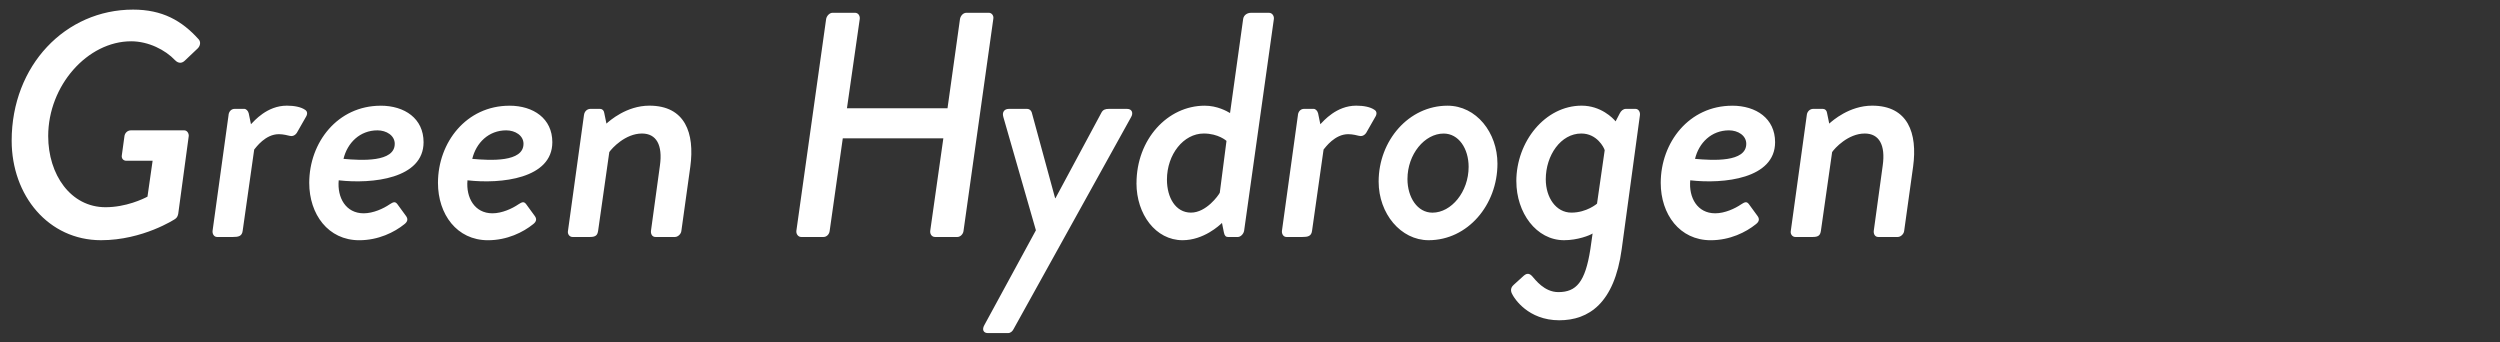 <svg xmlns="http://www.w3.org/2000/svg" id="lead1" viewBox="0 0 804 110"><rect x="0" y="0" width="804" height="110" fill="#333333" stroke="none"/><defs><style>.cls-1{fill:#fff;stroke-width:0}</style></defs><path d="M42.8 3.09c9.37 0 15.66 3.5 21.11 9.58.72.82.51 2.06-.31 2.88l-4.12 3.91c-.82.82-1.96 1.13-3.19-.1-3.09-3.3-8.55-6.08-14.11-6.08-14.01 0-26.68 14.21-26.68 30.49 0 12.36 7.21 22.87 18.44 22.87 6.59 0 12.15-2.68 13.49-3.4l1.65-11.54h-8.45c-1.03 0-1.65-.82-1.44-1.85l.82-5.97c.1-1.13 1.03-1.96 2.06-1.96h17.2c.82 0 1.44.82 1.44 1.75l-3.4 25.13c-.21 1.03-.62 1.34-1.03 1.65 0 0-10.3 6.8-23.79 6.8-16.89 0-28.74-14.32-28.74-32.03C3.77 21.01 21.07 3.09 42.8 3.09ZM73.5 36.97c.1-1.03.82-1.96 1.96-1.96h3.09c.62 0 1.24.62 1.44 1.44l.72 3.5c1.03-1.03 5.15-5.97 11.54-5.97 2.37 0 4.53.41 5.87 1.34.82.51.82 1.44.21 2.37l-2.88 5.05c-.72 1.03-1.65 1.13-2.37.93-.41-.1-1.96-.52-3.4-.52-4.33 0-7.31 4.22-7.93 4.94l-3.71 26.16c-.21 1.75-1.44 1.96-3.09 1.96H69.8c-.93 0-1.54-.93-1.44-1.96l5.15-37.29ZM122.42 33.99c7.72 0 13.8 4.12 13.8 11.74 0 11.74-16.48 13.49-27.29 12.26-.52 5.56 2.27 10.61 8.03 10.61 3.09 0 6.39-1.54 8.34-2.88 1.13-.72 1.75-1.03 2.47-.1l2.78 3.81c.62.82.72 1.75-.51 2.68-3.19 2.58-8.34 5.15-14.52 5.15-9.99 0-16.07-8.34-16.07-18.44 0-13.08 9.17-24.82 22.97-24.82Zm4.53 12.26c0-2.68-2.68-4.33-5.56-4.33-5.66 0-9.68 4.02-10.92 9.17 5.77.52 16.48 1.13 16.48-4.84ZM163.83 33.99c7.72 0 13.8 4.12 13.8 11.74 0 11.74-16.48 13.49-27.29 12.26-.51 5.56 2.27 10.61 8.03 10.61 3.09 0 6.39-1.54 8.34-2.88 1.13-.72 1.75-1.03 2.47-.1l2.78 3.81c.62.82.72 1.75-.52 2.68-3.19 2.58-8.34 5.15-14.52 5.15-9.99 0-16.07-8.34-16.07-18.44 0-13.08 9.17-24.82 22.97-24.82Zm4.53 12.26c0-2.68-2.68-4.33-5.56-4.33-5.67 0-9.68 4.02-10.92 9.17 5.77.52 16.48 1.13 16.48-4.84ZM187.82 36.97c.1-1.03.93-1.96 2.06-1.96h3.09c.72 0 1.24.52 1.34 1.24l.72 3.5c1.03-.93 6.49-5.77 13.8-5.77 11.54 0 14.62 8.86 13.18 19.57l-2.88 20.7c-.1 1.03-1.13 1.96-2.06 1.96h-6.28c-1.03 0-1.54-.93-1.44-1.96l2.88-21.01c.93-6.59-1.13-10.3-5.77-10.3-5.36 0-9.68 4.74-10.51 5.97l-3.6 25.34c-.21 1.34-.72 1.96-2.58 1.96h-5.67c-.93 0-1.65-.93-1.44-1.96l5.15-37.29ZM265.69 6.07c.21-1.03 1.13-1.96 2.06-1.96h7.21c1.03 0 1.65.93 1.54 1.96l-4.12 28.74h32.34l4.02-28.74c.21-1.03 1.03-1.96 2.06-1.96h7.21c.93 0 1.65.93 1.44 1.96l-9.58 68.18c-.1 1.03-1.03 1.96-1.96 1.96h-7.21c-1.03 0-1.65-.93-1.54-1.96l4.22-29.77h-32.34l-4.22 29.77c-.1 1.03-.93 1.96-1.96 1.96h-7.21c-.93 0-1.65-.93-1.54-1.96l9.58-68.18ZM322.65 37.49c-.41-1.34.31-2.47 1.75-2.47h5.97c.72 0 1.24.52 1.44 1.13l7.52 27.6h.1l14.83-27.6c.51-.93 1.34-1.13 2.27-1.13h5.97c1.54 0 2.06 1.34 1.24 2.68l-37.8 68.18c-.31.62-.93 1.24-1.75 1.24h-6.49c-1.44 0-1.96-1.13-1.13-2.57l16.58-30.49-10.51-36.56ZM365.5 58.91c0-14.11 9.99-24.92 21.94-24.92 4.02 0 7.11 1.75 8.14 2.37l4.22-30.28c.21-1.34 1.44-1.96 2.47-1.96h5.87c.93 0 1.65.93 1.54 1.96l-9.58 68.18c-.21 1.03-1.13 1.96-2.06 1.96h-3.09c-.72 0-1.13-.41-1.34-1.44l-.62-3.09c-.72.72-5.87 5.56-12.67 5.56-8.65 0-14.83-8.34-14.83-18.33ZM392.28 62l2.16-16.69s-2.58-2.37-7.31-2.37c-6.49 0-11.84 6.7-11.84 14.83 0 5.77 2.78 10.61 7.72 10.61s8.86-5.56 9.27-6.39ZM417.41 36.97c.1-1.03.82-1.96 1.96-1.96h3.09c.62 0 1.24.62 1.44 1.44l.72 3.5c1.03-1.03 5.15-5.97 11.54-5.97 2.37 0 4.53.41 5.87 1.34.82.51.82 1.44.21 2.37l-2.88 5.05c-.72 1.03-1.65 1.13-2.37.93-.41-.1-1.96-.52-3.4-.52-4.33 0-7.31 4.22-7.93 4.94l-3.71 26.16c-.21 1.75-1.44 1.96-3.09 1.96h-5.15c-.93 0-1.54-.93-1.44-1.96l5.15-37.29ZM465.51 33.99c9.27 0 16.07 8.65 16.07 18.64 0 13.29-9.58 24.62-22.14 24.62-8.96 0-16.07-8.55-16.07-18.85 0-13.18 9.68-24.41 22.14-24.41Zm6.8 19.67c0-5.87-3.19-10.71-8.03-10.71-6.08 0-11.64 6.59-11.64 14.63 0 5.87 3.19 10.81 8.03 10.81 6.08 0 11.64-6.69 11.64-14.73ZM487.65 58.29c0-12.77 9.27-24.31 21.01-24.31 6.18 0 10.09 4.02 10.92 5.05l1.34-2.58c.41-.82 1.13-1.44 1.96-1.44h3.09c.93 0 1.54.93 1.44 1.96l-5.87 43.16C519.17 97.54 510.93 103 501.46 103c-10.09 0-14.42-7.11-14.93-8.03-.51-.82-1.13-2.16.31-3.4l3.3-2.99c.62-.51 1.54-.93 2.57.21 1.03 1.13 3.91 5.15 8.45 5.15 5.77 0 8.65-3.19 10.3-13.8l.72-5.05c-.93.62-4.84 2.16-9.17 2.16-8.96 0-15.35-8.86-15.35-18.95Zm25.95 7.21 2.47-17.2c-.21-.82-2.47-5.36-7.52-5.36-6.59 0-11.43 7-11.43 14.73 0 5.87 3.3 10.71 8.24 10.71s8.24-2.88 8.24-2.88ZM557.07 33.99c7.72 0 13.8 4.12 13.8 11.74 0 11.74-16.48 13.49-27.29 12.26-.51 5.56 2.27 10.61 8.03 10.61 3.09 0 6.39-1.54 8.34-2.88 1.13-.72 1.75-1.03 2.47-.1l2.78 3.81c.62.82.72 1.75-.52 2.68-3.19 2.58-8.34 5.15-14.52 5.15-9.99 0-16.07-8.34-16.07-18.44 0-13.08 9.17-24.82 22.97-24.82Zm4.53 12.26c0-2.68-2.68-4.33-5.56-4.33-5.67 0-9.68 4.02-10.92 9.17 5.77.52 16.48 1.13 16.48-4.84ZM581.07 36.97c.1-1.03.93-1.96 2.06-1.96h3.09c.72 0 1.24.52 1.34 1.24l.72 3.5c1.03-.93 6.49-5.77 13.8-5.77 11.54 0 14.63 8.86 13.18 19.57l-2.88 20.7c-.1 1.03-1.13 1.96-2.06 1.96h-6.28c-1.03 0-1.54-.93-1.44-1.96l2.88-21.01c.93-6.59-1.13-10.3-5.77-10.3-5.36 0-9.68 4.74-10.5 5.97l-3.61 25.34c-.21 1.34-.72 1.96-2.58 1.96h-5.66c-.93 0-1.65-.93-1.44-1.96l5.15-37.29Z" class="cls-1"/></svg>